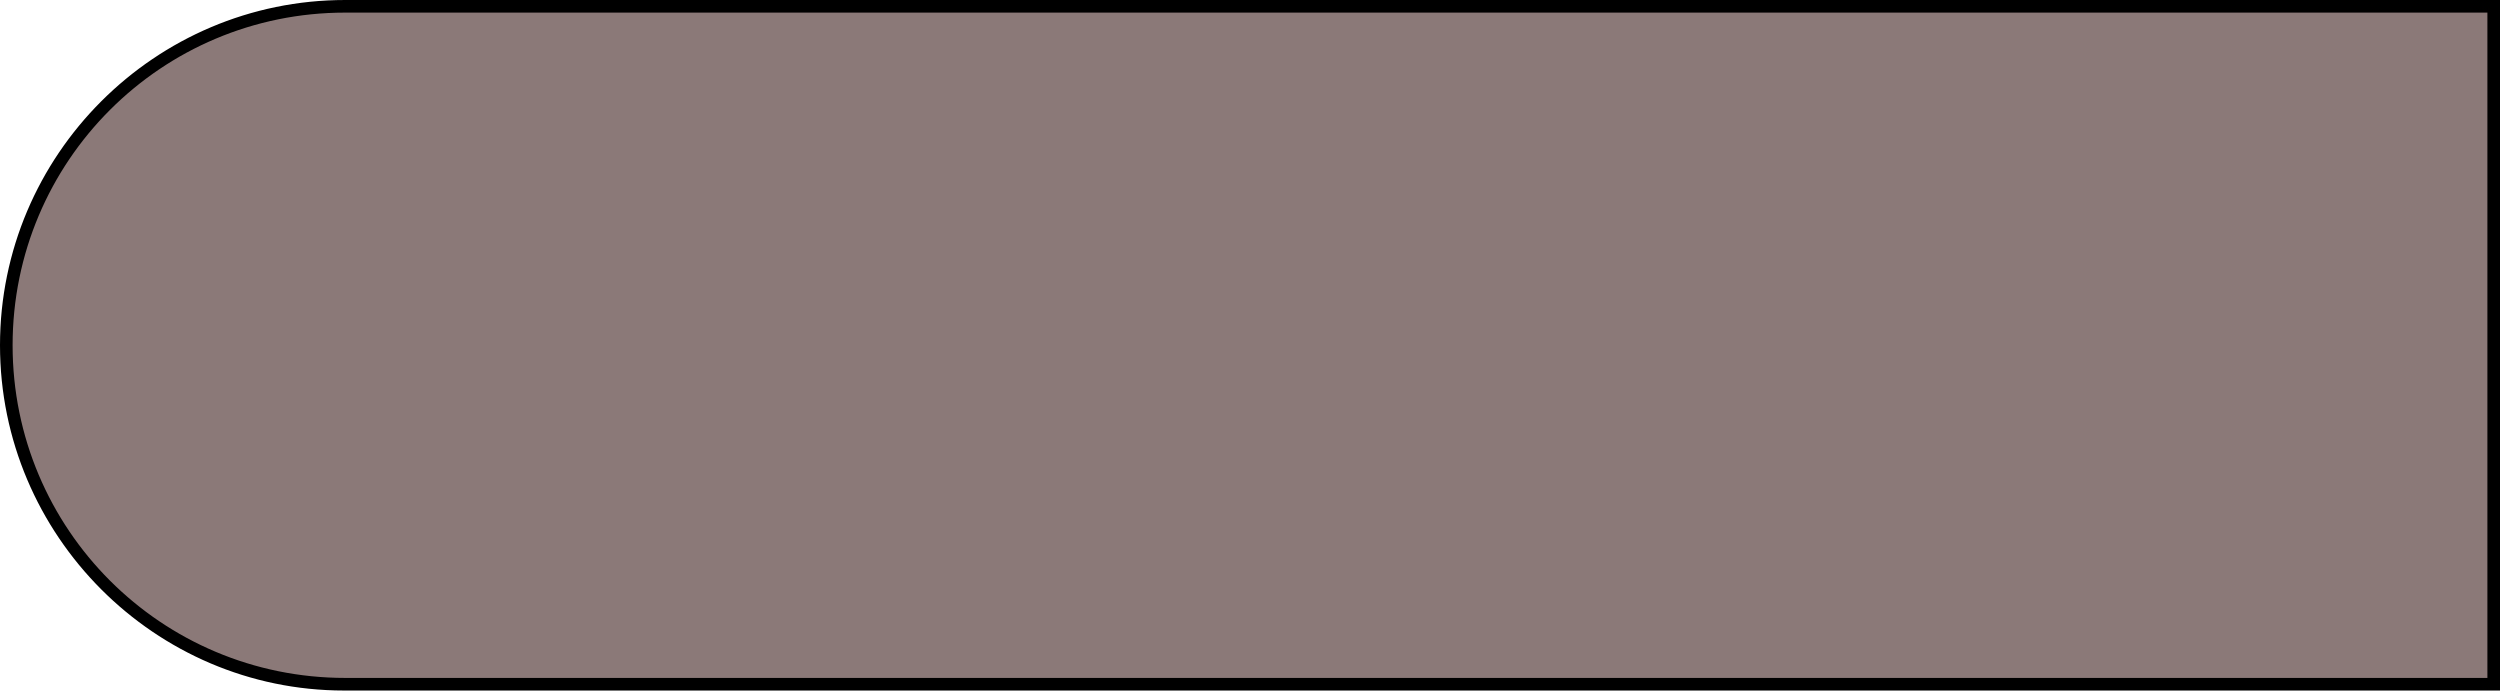 <?xml version="1.0" encoding="UTF-8" standalone="no"?><svg xmlns="http://www.w3.org/2000/svg" xmlns:xlink="http://www.w3.org/1999/xlink" fill="#000000" height="54.8" preserveAspectRatio="xMidYMid meet" version="1" viewBox="0.0 0.0 198.4 54.8" width="198.4" zoomAndPan="magnify"><g id="change1_1"><path d="M197.8,54.2H27.4c-14.8,0-26.9-12-26.9-26.9v0c0-14.8,12-26.9,26.9-26.9h170.5V54.2z" fill="#8b7978"/></g><g id="change2_1"><path d="M198.3,54.8h-171C12.3,54.8,0,42.5,0,27.4S12.3,0,27.4,0h171V54.8z M27.4,1C12.8,1,1,12.8,1,27.4 s11.8,26.4,26.4,26.4h170V1H27.4z" fill="#000000"/></g></svg>